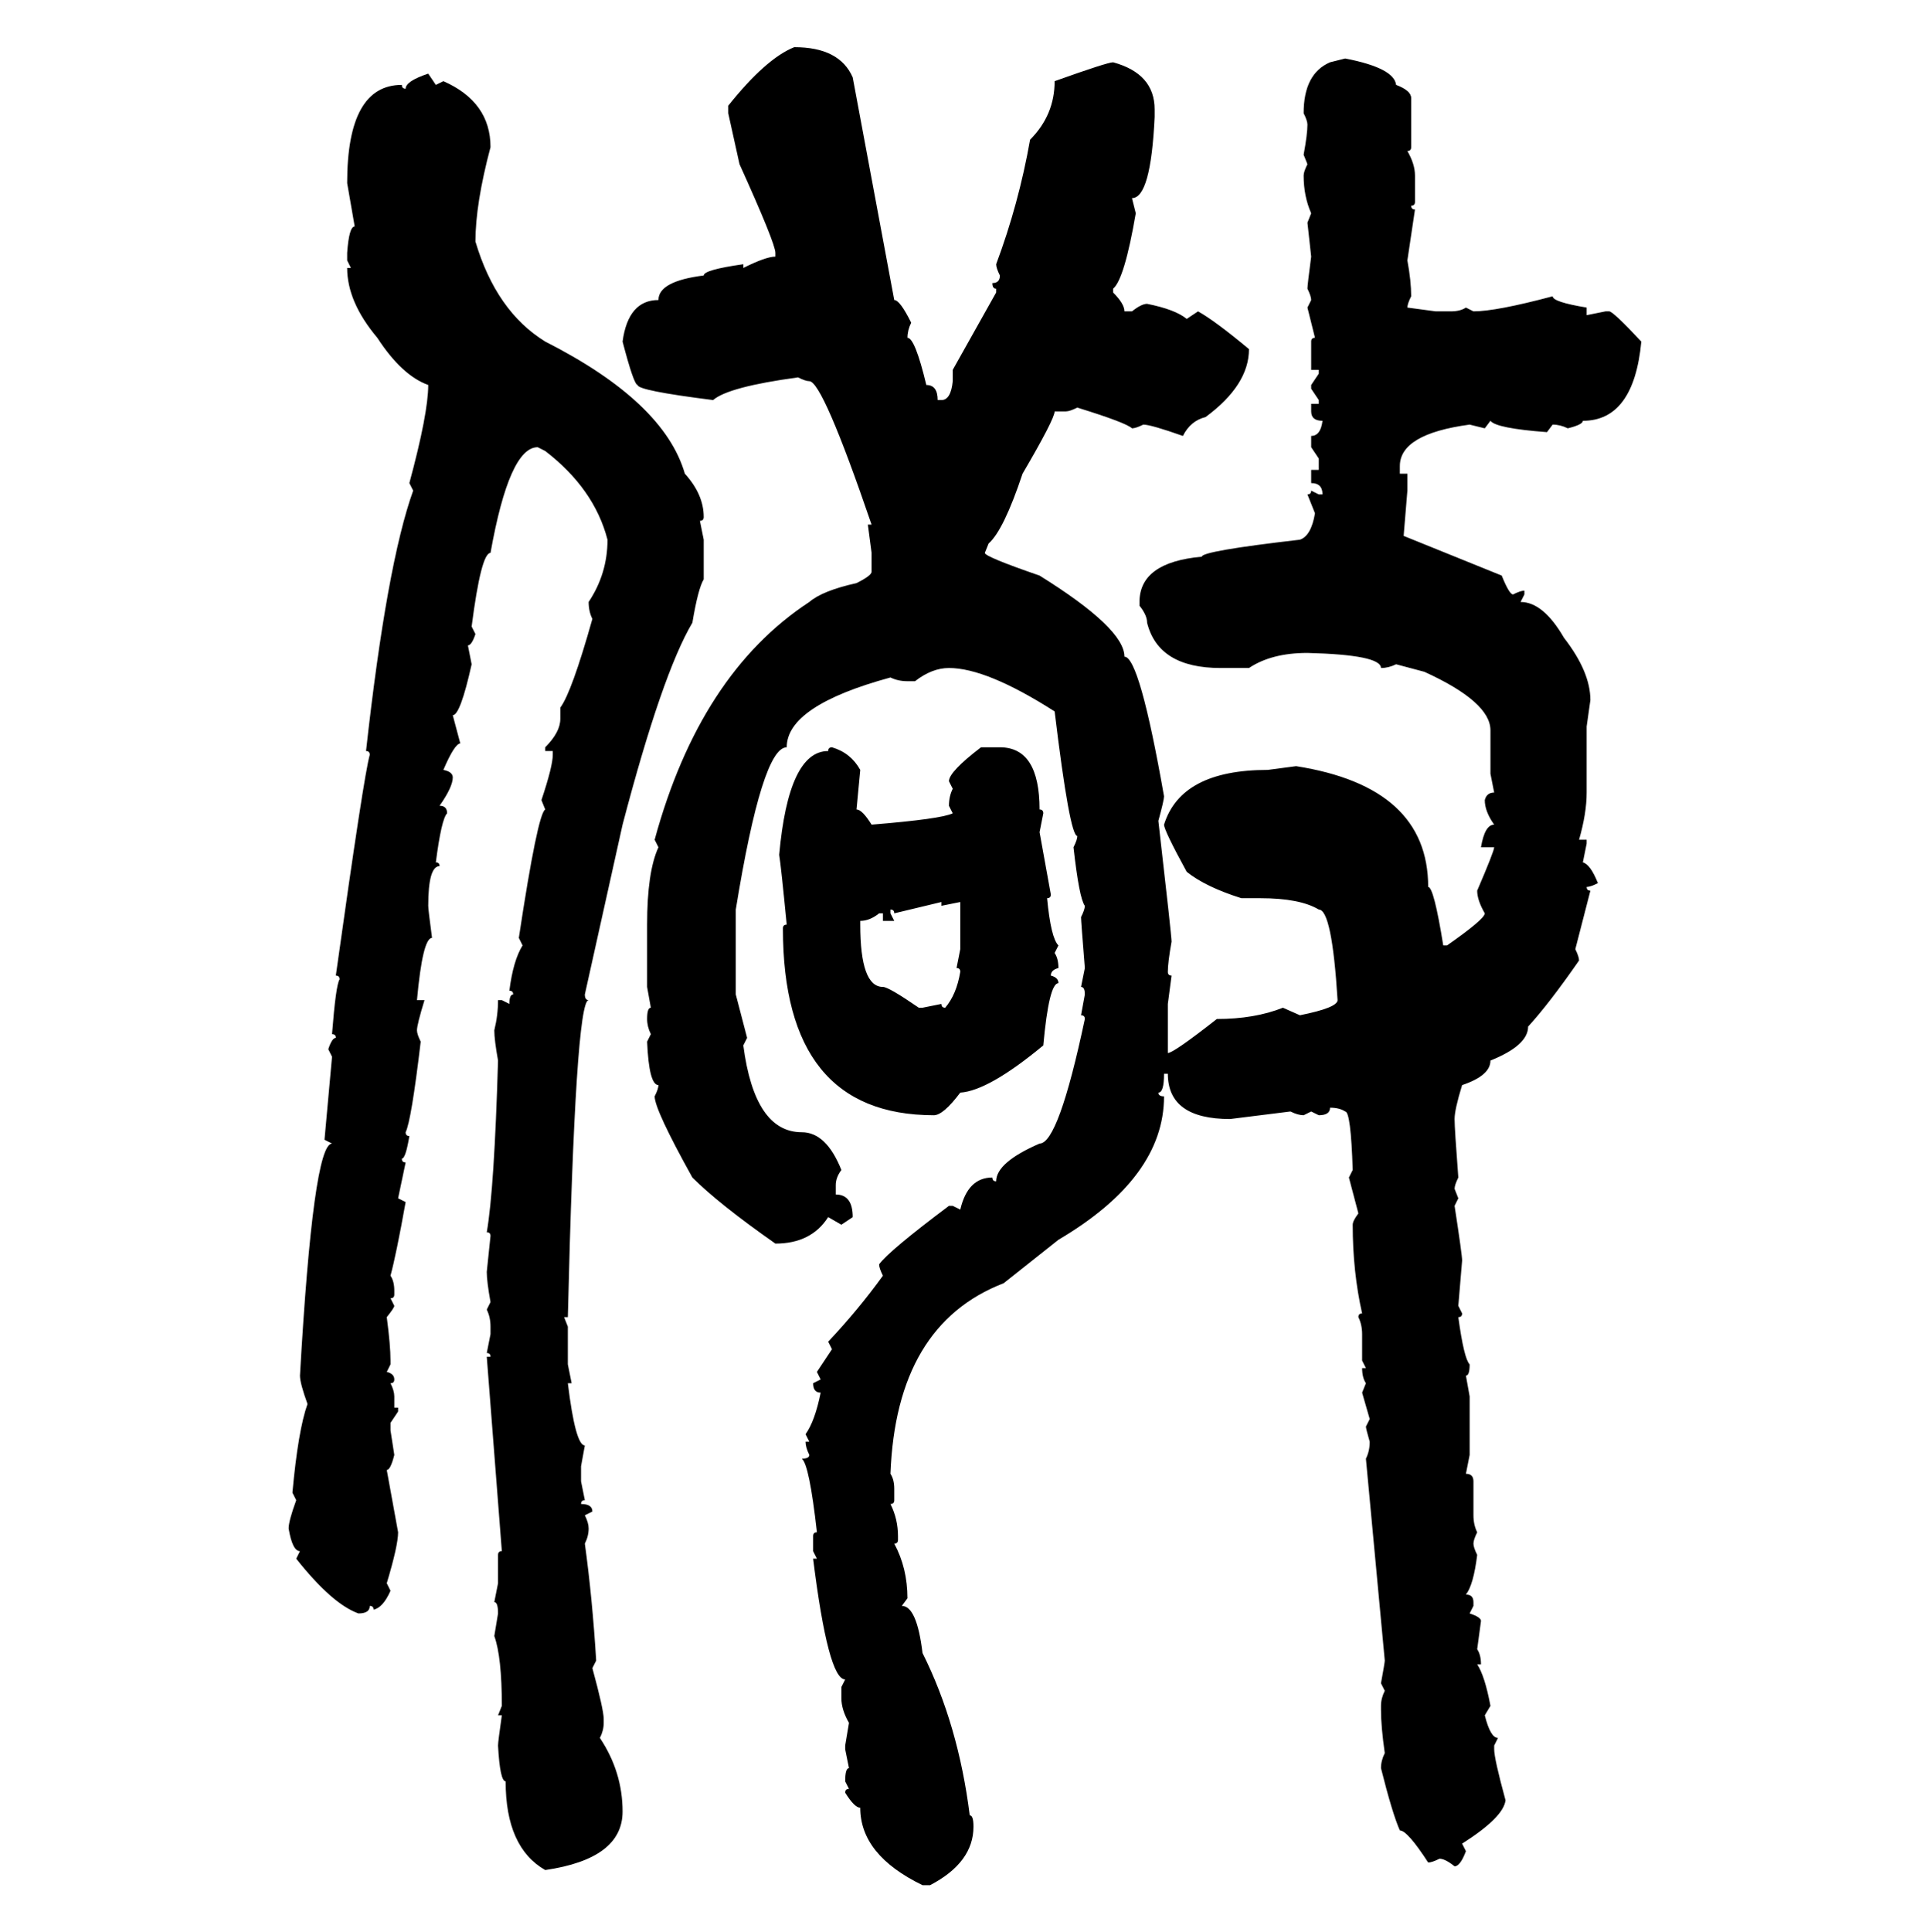<svg xmlns="http://www.w3.org/2000/svg" xmlns:xlink="http://www.w3.org/1999/xlink" width="299.707" height="300"><path d="M123.34 7.32L123.34 7.32Q130.37 7.32 132.42 12.01L132.42 12.01L138.87 46.58Q139.75 46.58 141.50 50.10L141.50 50.10Q140.92 51.27 140.92 52.44L140.92 52.44Q142.09 52.44 143.85 59.77L143.85 59.77Q145.61 59.77 145.61 62.11L145.61 62.11L146.19 62.11Q147.66 62.11 147.95 59.18L147.95 59.18L147.95 57.42L154.69 45.41L154.69 44.82Q154.10 44.82 154.10 43.95L154.10 43.95Q155.27 43.95 155.27 42.77L155.27 42.77Q154.69 41.60 154.69 41.02L154.69 41.02Q158.20 31.64 159.96 21.68L159.96 21.68Q163.77 17.87 163.77 12.60L163.77 12.60Q171.97 9.67 172.85 9.67L172.85 9.67Q179.30 11.43 179.30 16.99L179.30 16.99L179.30 18.16Q178.71 30.76 175.78 30.76L175.78 30.76L176.37 33.11Q174.61 43.36 172.85 44.82L172.85 44.82L172.85 45.41Q174.61 47.17 174.61 48.34L174.61 48.34L175.78 48.34Q177.25 47.17 178.13 47.17L178.13 47.17Q182.52 48.05 184.28 49.51L184.28 49.51L186.04 48.34Q188.67 49.80 193.95 54.20L193.95 54.20Q193.95 59.77 187.21 64.75L187.21 64.75Q184.86 65.33 183.69 67.68L183.69 67.68Q178.71 65.92 177.54 65.92L177.54 65.92Q176.37 66.50 175.78 66.50L175.78 66.50Q174.90 65.63 167.29 63.28L167.29 63.28Q166.11 63.87 165.53 63.87L165.53 63.87L163.77 63.87Q163.77 65.04 158.79 73.54L158.79 73.54Q155.86 82.32 153.52 84.38L153.52 84.38L152.93 85.84Q152.93 86.43 161.43 89.36L161.43 89.36Q174.61 97.56 174.61 101.95L174.61 101.95Q176.95 101.95 180.76 123.63L180.76 123.63Q180.76 124.22 179.88 127.44L179.88 127.44Q181.93 145.31 181.93 146.19L181.93 146.19Q181.35 149.41 181.35 150.88L181.35 150.88Q181.35 151.46 181.93 151.46L181.93 151.46L181.35 155.86L181.35 163.48Q182.23 163.48 188.96 158.20L188.96 158.20Q194.82 158.20 199.22 156.45L199.22 156.45L201.86 157.62Q207.71 156.45 207.71 155.27L207.71 155.27Q206.84 141.21 204.79 141.21L204.79 141.21Q201.86 139.45 195.70 139.45L195.70 139.45L192.77 139.45Q187.21 137.70 184.28 135.35L184.28 135.35Q180.76 128.91 180.76 128.03L180.76 128.03Q183.40 119.53 196.88 119.53L196.88 119.53L201.27 118.95Q221.78 122.17 221.78 137.70L221.78 137.70Q222.66 137.70 224.12 146.78L224.12 146.78L224.71 146.78Q230.57 142.68 230.57 141.80L230.57 141.80Q229.39 139.75 229.39 138.28L229.39 138.28Q232.03 132.13 232.03 131.54L232.03 131.54L229.98 131.54Q230.57 128.03 232.03 128.03L232.03 128.03Q230.57 125.98 230.57 124.22L230.57 124.22Q230.86 123.05 232.03 123.05L232.03 123.05L231.45 120.12L231.45 113.38Q231.45 108.98 221.19 104.30L221.19 104.30L216.80 103.13Q215.63 103.71 214.45 103.71L214.45 103.71Q214.45 101.66 203.03 101.37L203.03 101.37Q197.46 101.37 193.95 103.71L193.95 103.71L189.55 103.71Q179.88 103.71 178.13 96.68L178.13 96.68Q178.13 95.51 176.95 94.04L176.95 94.04L176.95 93.46Q176.95 87.30 186.62 86.43L186.62 86.43Q186.62 85.55 201.86 83.79L201.86 83.79Q203.61 83.20 204.20 79.69L204.20 79.69L203.03 76.76Q203.61 76.76 203.61 76.17L203.61 76.17L204.79 76.76L205.37 76.76Q205.37 75 203.61 75L203.61 75L203.61 72.95L204.79 72.95L204.79 71.19L203.61 69.43L203.61 67.68Q205.08 67.68 205.37 65.33L205.37 65.33Q203.61 65.33 203.61 63.87L203.61 63.87L203.61 62.70L204.79 62.70L204.79 62.11L203.61 60.35L203.61 59.77L204.79 58.01L204.79 57.42L203.61 57.42L203.61 53.03Q203.61 52.44 204.20 52.44L204.20 52.44L203.03 47.75L203.61 46.58Q203.61 46.00 203.03 44.82L203.03 44.82Q203.03 44.24 203.61 39.84L203.61 39.84L203.03 34.57L203.61 33.11Q202.44 30.47 202.44 27.25L202.44 27.25Q202.44 26.66 203.03 25.49L203.03 25.49L202.44 24.02Q203.03 20.80 203.03 19.34L203.03 19.34Q203.03 18.75 202.44 17.58L202.44 17.58Q202.44 11.43 206.54 9.67L206.54 9.67L208.89 9.08Q216.50 10.55 216.80 13.18L216.80 13.18Q219.14 14.06 219.14 15.23L219.14 15.23L219.14 22.85Q219.14 23.44 218.55 23.44L218.55 23.44Q219.73 25.49 219.73 27.25L219.73 27.25L219.73 31.35Q219.73 31.93 219.14 31.93L219.14 31.93Q219.14 32.52 219.73 32.52L219.73 32.52L218.55 40.43Q219.14 43.65 219.14 46.00L219.14 46.00Q218.55 47.17 218.55 47.75L218.55 47.75L222.95 48.34L225.29 48.34Q226.76 48.34 227.64 47.75L227.64 47.75L228.81 48.34Q232.32 48.34 241.11 46.00L241.11 46.00Q241.11 46.88 246.39 47.75L246.39 47.75L246.39 48.93L249.32 48.34L249.90 48.34Q250.49 48.34 254.88 53.03L254.88 53.03Q253.71 65.33 245.80 65.33L245.80 65.33Q245.80 65.92 243.46 66.50L243.46 66.50Q242.29 65.92 241.11 65.92L241.11 65.92L240.23 67.09Q232.32 66.50 231.45 65.33L231.45 65.33L230.57 66.50L228.22 65.92Q217.38 67.38 217.38 72.36L217.38 72.36L217.38 73.54L218.55 73.54L218.55 76.17L217.97 83.20L233.20 89.36Q234.38 92.29 234.96 92.29L234.96 92.29Q236.13 91.70 236.72 91.70L236.72 91.70L236.72 92.29L236.13 93.46Q239.65 93.46 242.87 99.02L242.87 99.02Q246.97 104.30 246.97 108.69L246.97 108.69L246.39 112.79L246.39 123.05Q246.39 126.27 245.21 130.37L245.21 130.37L246.39 130.37L246.39 130.96L245.80 133.89Q246.97 134.18 248.14 137.11L248.14 137.11Q246.97 137.70 246.39 137.70L246.39 137.70Q246.39 138.28 246.97 138.28L246.97 138.28L244.63 147.36Q245.21 148.54 245.21 149.12L245.21 149.12Q240.53 155.86 237.30 159.38L237.30 159.38Q237.30 162.30 231.45 164.65L231.45 164.65Q231.45 166.99 227.05 168.46L227.05 168.46Q225.88 172.27 225.88 173.73L225.88 173.73Q225.88 175.20 226.46 182.81L226.46 182.81Q225.88 183.98 225.88 184.57L225.88 184.57L226.46 186.04L225.88 187.21Q227.05 194.82 227.05 195.70L227.05 195.70L226.46 202.73L227.05 203.91Q227.05 204.49 226.46 204.49L226.46 204.49Q227.34 210.94 228.22 211.82L228.22 211.82Q228.22 213.57 227.64 213.57L227.64 213.57L228.22 216.80L228.22 225.88L227.64 228.81Q228.81 228.81 228.81 229.98L228.81 229.98L228.81 235.25Q228.81 236.72 229.39 237.89L229.39 237.89Q228.81 239.06 228.81 239.65L228.81 239.65Q228.81 240.23 229.39 241.41L229.39 241.41Q228.81 246.09 227.64 247.56L227.64 247.56Q228.81 247.56 228.81 248.73L228.81 248.73L228.81 249.32L228.22 250.49Q229.98 251.07 229.98 251.66L229.98 251.66L229.39 256.05Q229.98 256.93 229.98 258.40L229.98 258.40L229.39 258.40Q230.57 260.16 231.45 264.84L231.45 264.84L230.57 266.31Q231.45 269.82 232.62 269.82L232.62 269.82L232.03 271.00L232.03 271.58Q232.03 273.05 233.79 279.49L233.79 279.49Q233.50 282.13 227.05 286.23L227.05 286.23L227.64 287.40Q226.76 289.75 225.88 289.75L225.88 289.75Q224.41 288.57 223.54 288.57L223.54 288.57Q222.36 289.16 221.78 289.16L221.78 289.16Q218.55 284.18 217.38 284.18L217.38 284.18Q216.21 281.54 214.45 274.51L214.45 274.51Q214.45 273.34 215.04 272.17L215.04 272.17Q214.45 268.07 214.45 265.43L214.45 265.43L214.45 264.84Q214.45 263.67 215.04 262.50L215.04 262.50L214.45 261.33Q215.04 258.11 215.04 257.81L215.04 257.81L212.11 226.46Q212.70 225.29 212.70 223.83L212.70 223.83Q212.11 221.78 212.11 221.48L212.11 221.48L212.70 220.31L211.52 216.21L212.11 214.75Q211.52 213.87 211.52 212.40L211.52 212.40L212.11 212.40L211.52 211.23L211.52 207.13Q211.52 205.66 210.94 204.49L210.94 204.49Q210.94 203.91 211.52 203.91L211.52 203.91Q210.06 197.46 210.06 190.14L210.06 190.14Q210.06 189.55 210.94 188.38L210.94 188.38L209.47 182.81L210.06 181.64Q209.77 172.56 208.89 172.56L208.89 172.56Q208.01 171.97 206.54 171.97L206.54 171.97Q206.54 173.14 204.79 173.14L204.79 173.14L203.61 172.56L202.44 173.14Q201.56 173.14 200.39 172.56L200.39 172.56L191.02 173.73Q181.35 173.73 181.35 166.70L181.35 166.70L180.76 166.70Q180.76 169.63 179.88 169.63L179.88 169.63Q179.88 170.21 180.76 170.21L180.76 170.21Q180.76 182.81 164.36 192.48L164.36 192.48L155.86 199.22Q139.16 205.66 138.28 228.81L138.28 228.81Q138.87 229.69 138.87 231.15L138.87 231.15L138.87 232.91Q138.87 233.50 138.28 233.50L138.28 233.50Q139.45 235.84 139.45 238.48L139.45 238.48L139.45 239.06Q139.45 239.65 138.87 239.65L138.87 239.65Q140.92 243.46 140.92 248.14L140.92 248.14L140.04 249.32Q142.38 249.32 143.26 256.64L143.26 256.64Q148.83 267.77 150.59 281.84L150.59 281.84Q151.17 281.84 151.17 283.59L151.17 283.59Q151.17 289.16 144.43 292.68L144.43 292.68L143.26 292.68Q133.59 287.99 133.59 280.66L133.59 280.66Q132.71 280.66 131.25 278.32L131.25 278.32Q131.25 277.73 131.84 277.73L131.84 277.73L131.25 276.56Q131.25 274.51 131.84 274.51L131.84 274.51L131.25 271.58L131.25 271.00L131.84 267.48Q130.66 265.43 130.66 263.67L130.66 263.67L130.66 261.91L131.25 260.74Q128.61 260.74 126.27 241.99L126.27 241.99L126.86 241.99L126.27 240.82L126.27 238.48Q126.27 237.89 126.86 237.89L126.86 237.89Q125.68 227.34 124.51 226.46L124.51 226.46Q125.68 226.46 125.68 225.88L125.68 225.88Q125.10 224.71 125.10 223.83L125.10 223.83L125.68 223.83L125.10 222.66Q126.56 220.61 127.44 216.21L127.44 216.21Q126.27 216.21 126.27 214.75L126.27 214.75L127.44 214.16L126.86 212.99L129.20 209.47L128.61 208.30Q133.30 203.32 137.11 198.05L137.11 198.05Q136.52 196.88 136.52 196.29L136.52 196.29Q137.99 194.24 147.36 187.21L147.36 187.21L147.95 187.21L149.12 187.79Q150.29 182.81 154.10 182.81L154.10 182.81Q154.10 183.40 154.69 183.40L154.69 183.40Q154.69 180.47 161.43 177.54L161.43 177.54Q164.36 177.54 168.46 158.20L168.46 158.20Q168.46 157.62 167.87 157.62L167.87 157.62L168.46 154.39Q168.46 153.22 167.87 153.22L167.87 153.22L168.46 150.29Q167.87 142.97 167.87 142.38L167.87 142.38Q168.46 141.21 168.46 140.63L168.46 140.63Q167.58 139.45 166.70 131.54L166.70 131.54Q167.29 130.37 167.29 129.79L167.29 129.79Q166.11 129.79 163.77 110.45L163.77 110.45Q153.22 103.71 147.36 103.71L147.36 103.71Q144.73 103.71 142.09 105.76L142.09 105.76L140.92 105.76Q139.45 105.76 138.28 105.18L138.28 105.18Q122.17 109.57 122.17 116.02L122.17 116.02Q118.36 116.02 114.26 141.21L114.26 141.21L114.26 154.39L116.02 161.13L115.43 162.30Q117.19 175.78 124.51 175.78L124.51 175.78Q128.32 175.78 130.66 181.64L130.66 181.64Q129.79 182.81 129.79 183.98L129.79 183.98L129.79 185.45Q132.42 185.45 132.42 188.96L132.42 188.96L130.66 190.14L128.61 188.96Q125.98 193.07 120.41 193.07L120.41 193.07Q111.62 186.91 107.52 182.81L107.52 182.81Q101.66 172.27 101.66 170.21L101.66 170.21Q102.25 169.04 102.25 168.46L102.25 168.46Q100.78 168.46 100.49 161.72L100.49 161.72L101.07 160.55Q100.49 159.38 100.49 158.20L100.49 158.20Q100.49 156.45 101.07 156.45L101.07 156.45L100.49 153.22L100.49 143.55Q100.49 135.35 102.25 131.54L102.25 131.54L101.66 130.37Q108.69 104.59 125.68 93.46L125.68 93.46Q127.73 91.70 133.01 90.53L133.01 90.53Q135.35 89.36 135.35 88.77L135.35 88.77L135.35 85.84L134.77 81.45L135.35 81.45Q127.73 59.18 125.68 59.18L125.68 59.18Q125.10 59.18 123.93 58.59L123.93 58.59Q113.09 60.06 110.74 62.11L110.74 62.11Q99.02 60.64 99.02 59.77L99.02 59.77Q98.44 59.77 96.68 53.03L96.68 53.03Q97.56 46.58 102.25 46.58L102.25 46.58Q102.25 43.65 109.28 42.77L109.28 42.77Q109.28 41.89 115.43 41.02L115.43 41.02L115.43 41.60Q118.95 39.84 120.41 39.84L120.41 39.84L120.41 39.26Q120.41 37.79 114.84 25.49L114.84 25.49L113.09 17.58L113.09 16.41Q118.95 9.08 123.34 7.32ZM66.50 11.43L66.50 11.43L67.68 13.18L68.85 12.60Q76.17 15.82 76.17 22.85L76.17 22.85Q73.83 31.64 73.83 37.50L73.83 37.50Q77.05 48.34 84.67 53.03L84.67 53.03Q103.13 62.40 106.35 73.54L106.35 73.54Q109.28 76.76 109.28 80.27L109.28 80.27Q109.28 80.86 108.69 80.86L108.69 80.86L109.28 83.79L109.28 89.94Q108.40 91.41 107.52 96.68L107.52 96.68Q102.83 104.59 96.68 128.03L96.68 128.03L90.82 154.39Q90.82 155.27 91.41 155.27L91.41 155.27Q89.36 155.27 88.18 204.49L88.18 204.49L87.60 204.49L88.18 205.96L88.18 211.82L88.77 214.75L88.18 214.75Q89.36 224.41 90.82 224.41L90.82 224.41L90.23 227.64L90.23 229.98L90.82 232.91Q90.23 232.91 90.23 233.50L90.23 233.50Q91.99 233.50 91.99 234.67L91.99 234.67L90.82 235.25Q91.41 236.43 91.41 237.30L91.41 237.30Q91.41 238.48 90.82 239.65L90.82 239.65Q91.99 248.14 92.58 257.81L92.58 257.81L91.99 258.98Q93.75 265.43 93.75 266.89L93.75 266.89L93.75 267.48Q93.75 268.65 93.16 269.82L93.16 269.82Q96.68 275.10 96.68 281.25L96.68 281.25Q96.68 288.57 84.67 290.33L84.67 290.33Q78.52 286.82 78.52 276.56L78.52 276.56Q77.64 276.56 77.34 271.00L77.34 271.00Q77.34 270.41 77.93 266.31L77.93 266.31L77.34 266.31L77.93 264.84Q77.93 257.23 76.76 254.00L76.76 254.00L77.34 250.49Q77.34 248.73 76.76 248.73L76.76 248.73L77.34 245.80L77.34 241.41Q77.34 240.82 77.93 240.82L77.93 240.82L75.59 210.64L76.17 210.64Q76.17 210.06 75.59 210.06L75.59 210.06L76.17 207.13L76.17 205.96Q76.17 204.49 75.59 203.32L75.59 203.32L76.17 202.15Q75.59 198.93 75.59 197.46L75.59 197.46L76.17 191.89Q76.17 191.31 75.59 191.31L75.59 191.31Q76.76 184.57 77.34 164.65L77.34 164.65Q76.76 161.43 76.76 159.96L76.76 159.96Q77.34 157.62 77.34 155.27L77.34 155.27L77.93 155.27L79.10 155.86Q79.10 154.39 79.69 154.39L79.69 154.39Q79.69 153.81 79.10 153.81L79.10 153.81Q79.69 149.12 81.15 146.78L81.15 146.78L80.57 145.61Q83.50 126.27 84.67 125.68L84.67 125.68L84.08 124.22Q85.84 118.95 85.84 117.19L85.84 117.19L85.84 116.60L84.67 116.60L84.67 116.02Q87.01 113.67 87.01 111.62L87.01 111.62L87.01 109.86Q88.77 107.52 91.99 96.09L91.99 96.09Q91.41 94.92 91.41 93.46L91.41 93.46Q94.34 89.06 94.34 83.79L94.34 83.79Q92.29 75.88 84.67 70.02L84.67 70.02L83.50 69.43Q79.10 69.43 76.17 85.84L76.17 85.84Q74.71 85.84 73.24 97.27L73.24 97.27L73.83 98.44Q73.24 100.20 72.66 100.20L72.66 100.20L73.24 103.13Q71.48 111.04 70.31 111.04L70.31 111.04L71.48 115.43Q70.61 115.43 68.85 119.53L68.85 119.53Q70.31 119.82 70.31 120.70L70.31 120.70Q70.31 122.17 68.26 125.10L68.26 125.10Q69.43 125.10 69.43 126.27L69.43 126.27Q68.55 127.15 67.68 133.89L67.68 133.89Q68.26 133.89 68.26 134.47L68.26 134.47Q66.50 134.47 66.50 140.63L66.50 140.63Q66.50 141.21 67.09 145.61L67.09 145.61Q65.63 145.61 64.75 155.27L64.75 155.27L65.92 155.27Q64.75 159.08 64.75 159.96L64.75 159.96Q64.75 160.55 65.33 161.72L65.33 161.72Q63.87 174.02 62.99 175.78L62.99 175.78Q62.99 176.37 63.57 176.37L63.57 176.37Q62.99 179.88 62.40 179.88L62.40 179.88Q62.40 180.47 62.99 180.47L62.99 180.47L61.82 186.04L62.99 186.62Q61.52 194.82 60.64 198.05L60.64 198.05Q61.23 198.93 61.23 200.39L61.23 200.39L61.23 200.98Q61.23 201.56 60.64 201.56L60.64 201.56L61.23 202.73Q61.23 203.03 60.06 204.49L60.06 204.49Q60.64 208.89 60.64 211.23L60.64 211.23L60.64 211.82L60.06 212.99Q61.23 213.28 61.23 214.16L61.23 214.16Q61.23 214.75 60.64 214.75L60.64 214.75Q61.23 215.92 61.23 216.80L61.23 216.80L61.23 218.55L61.82 218.55L61.82 219.14L60.64 220.90L60.64 222.07L61.23 225.88Q60.64 228.22 60.06 228.22L60.06 228.22L61.82 237.89Q61.82 239.94 60.06 245.80L60.06 245.80L60.64 246.97Q59.47 249.61 58.01 249.90L58.01 249.90Q58.01 249.32 57.42 249.32L57.42 249.32Q57.42 250.49 55.66 250.49L55.66 250.49Q51.56 249.02 46.00 241.99L46.00 241.99L46.58 240.82Q45.41 240.82 44.82 237.30L44.82 237.30Q44.82 236.13 46.00 232.91L46.00 232.91L45.41 231.74Q46.29 222.07 47.75 217.97L47.75 217.97Q46.58 214.75 46.58 213.57L46.58 213.57Q48.63 177.54 51.56 177.54L51.56 177.54L50.39 176.95L51.56 164.06L50.98 162.89Q51.56 161.13 52.15 161.13L52.15 161.13Q52.15 160.55 51.56 160.55L51.56 160.55Q52.15 152.93 52.73 152.05L52.73 152.05Q52.73 151.46 52.15 151.46L52.15 151.46Q56.54 120.12 57.42 117.19L57.42 117.19Q57.42 116.60 56.84 116.60L56.84 116.60Q60.06 87.60 64.16 76.17L64.16 76.17L63.57 75Q66.50 64.16 66.50 59.77L66.50 59.77Q62.40 58.30 58.59 52.44L58.59 52.44Q53.91 46.88 53.91 41.60L53.91 41.60L54.49 41.60L53.91 40.43L53.91 39.26Q54.20 35.16 55.08 35.16L55.08 35.16L53.91 28.42Q53.91 13.18 62.40 13.18L62.40 13.18Q62.40 13.77 62.99 13.77L62.99 13.77Q62.99 12.60 66.50 11.43ZM129.20 116.02L129.20 116.02Q132.13 116.89 133.59 119.53L133.59 119.53L133.01 125.68Q133.89 125.68 135.35 128.03L135.35 128.03Q146.19 127.15 147.95 126.27L147.95 126.27L147.36 125.10Q147.36 123.63 147.95 122.46L147.95 122.46L147.36 121.29Q147.36 119.82 152.34 116.02L152.34 116.02L155.27 116.02Q161.43 116.02 161.43 125.68L161.43 125.68Q162.01 125.68 162.01 126.27L162.01 126.27L161.43 129.20L163.18 138.87Q163.18 139.45 162.60 139.45L162.60 139.45Q163.18 145.61 164.36 146.78L164.36 146.78L163.77 147.95Q164.36 148.83 164.36 150.29L164.36 150.29Q163.18 150.59 163.18 151.46L163.18 151.46Q164.36 151.76 164.36 152.64L164.36 152.64Q162.89 152.64 162.01 162.30L162.01 162.30Q153.52 169.34 149.12 169.63L149.12 169.63Q146.48 173.14 145.02 173.14L145.02 173.14Q121.58 173.14 121.58 144.14L121.58 144.14Q121.58 143.55 122.17 143.55L122.17 143.55Q121.29 134.47 121.00 132.71L121.00 132.71Q122.46 116.60 128.61 116.60L128.61 116.60Q128.61 116.02 129.20 116.02ZM146.19 140.04L138.87 141.80Q138.87 141.21 138.28 141.21L138.28 141.21L138.28 141.80L138.87 142.97L137.11 142.97L137.11 141.80L136.52 141.80Q135.06 142.97 133.59 142.97L133.59 142.97L133.59 143.55Q133.59 153.22 137.11 153.22L137.11 153.22Q137.99 153.22 142.68 156.45L142.68 156.45L143.26 156.45L146.19 155.86Q146.19 156.45 146.78 156.45L146.78 156.45Q148.54 154.39 149.12 150.88L149.12 150.88Q149.12 150.29 148.54 150.29L148.54 150.29L149.12 147.36L149.12 140.04L146.19 140.63L146.19 140.04Z"/></svg>